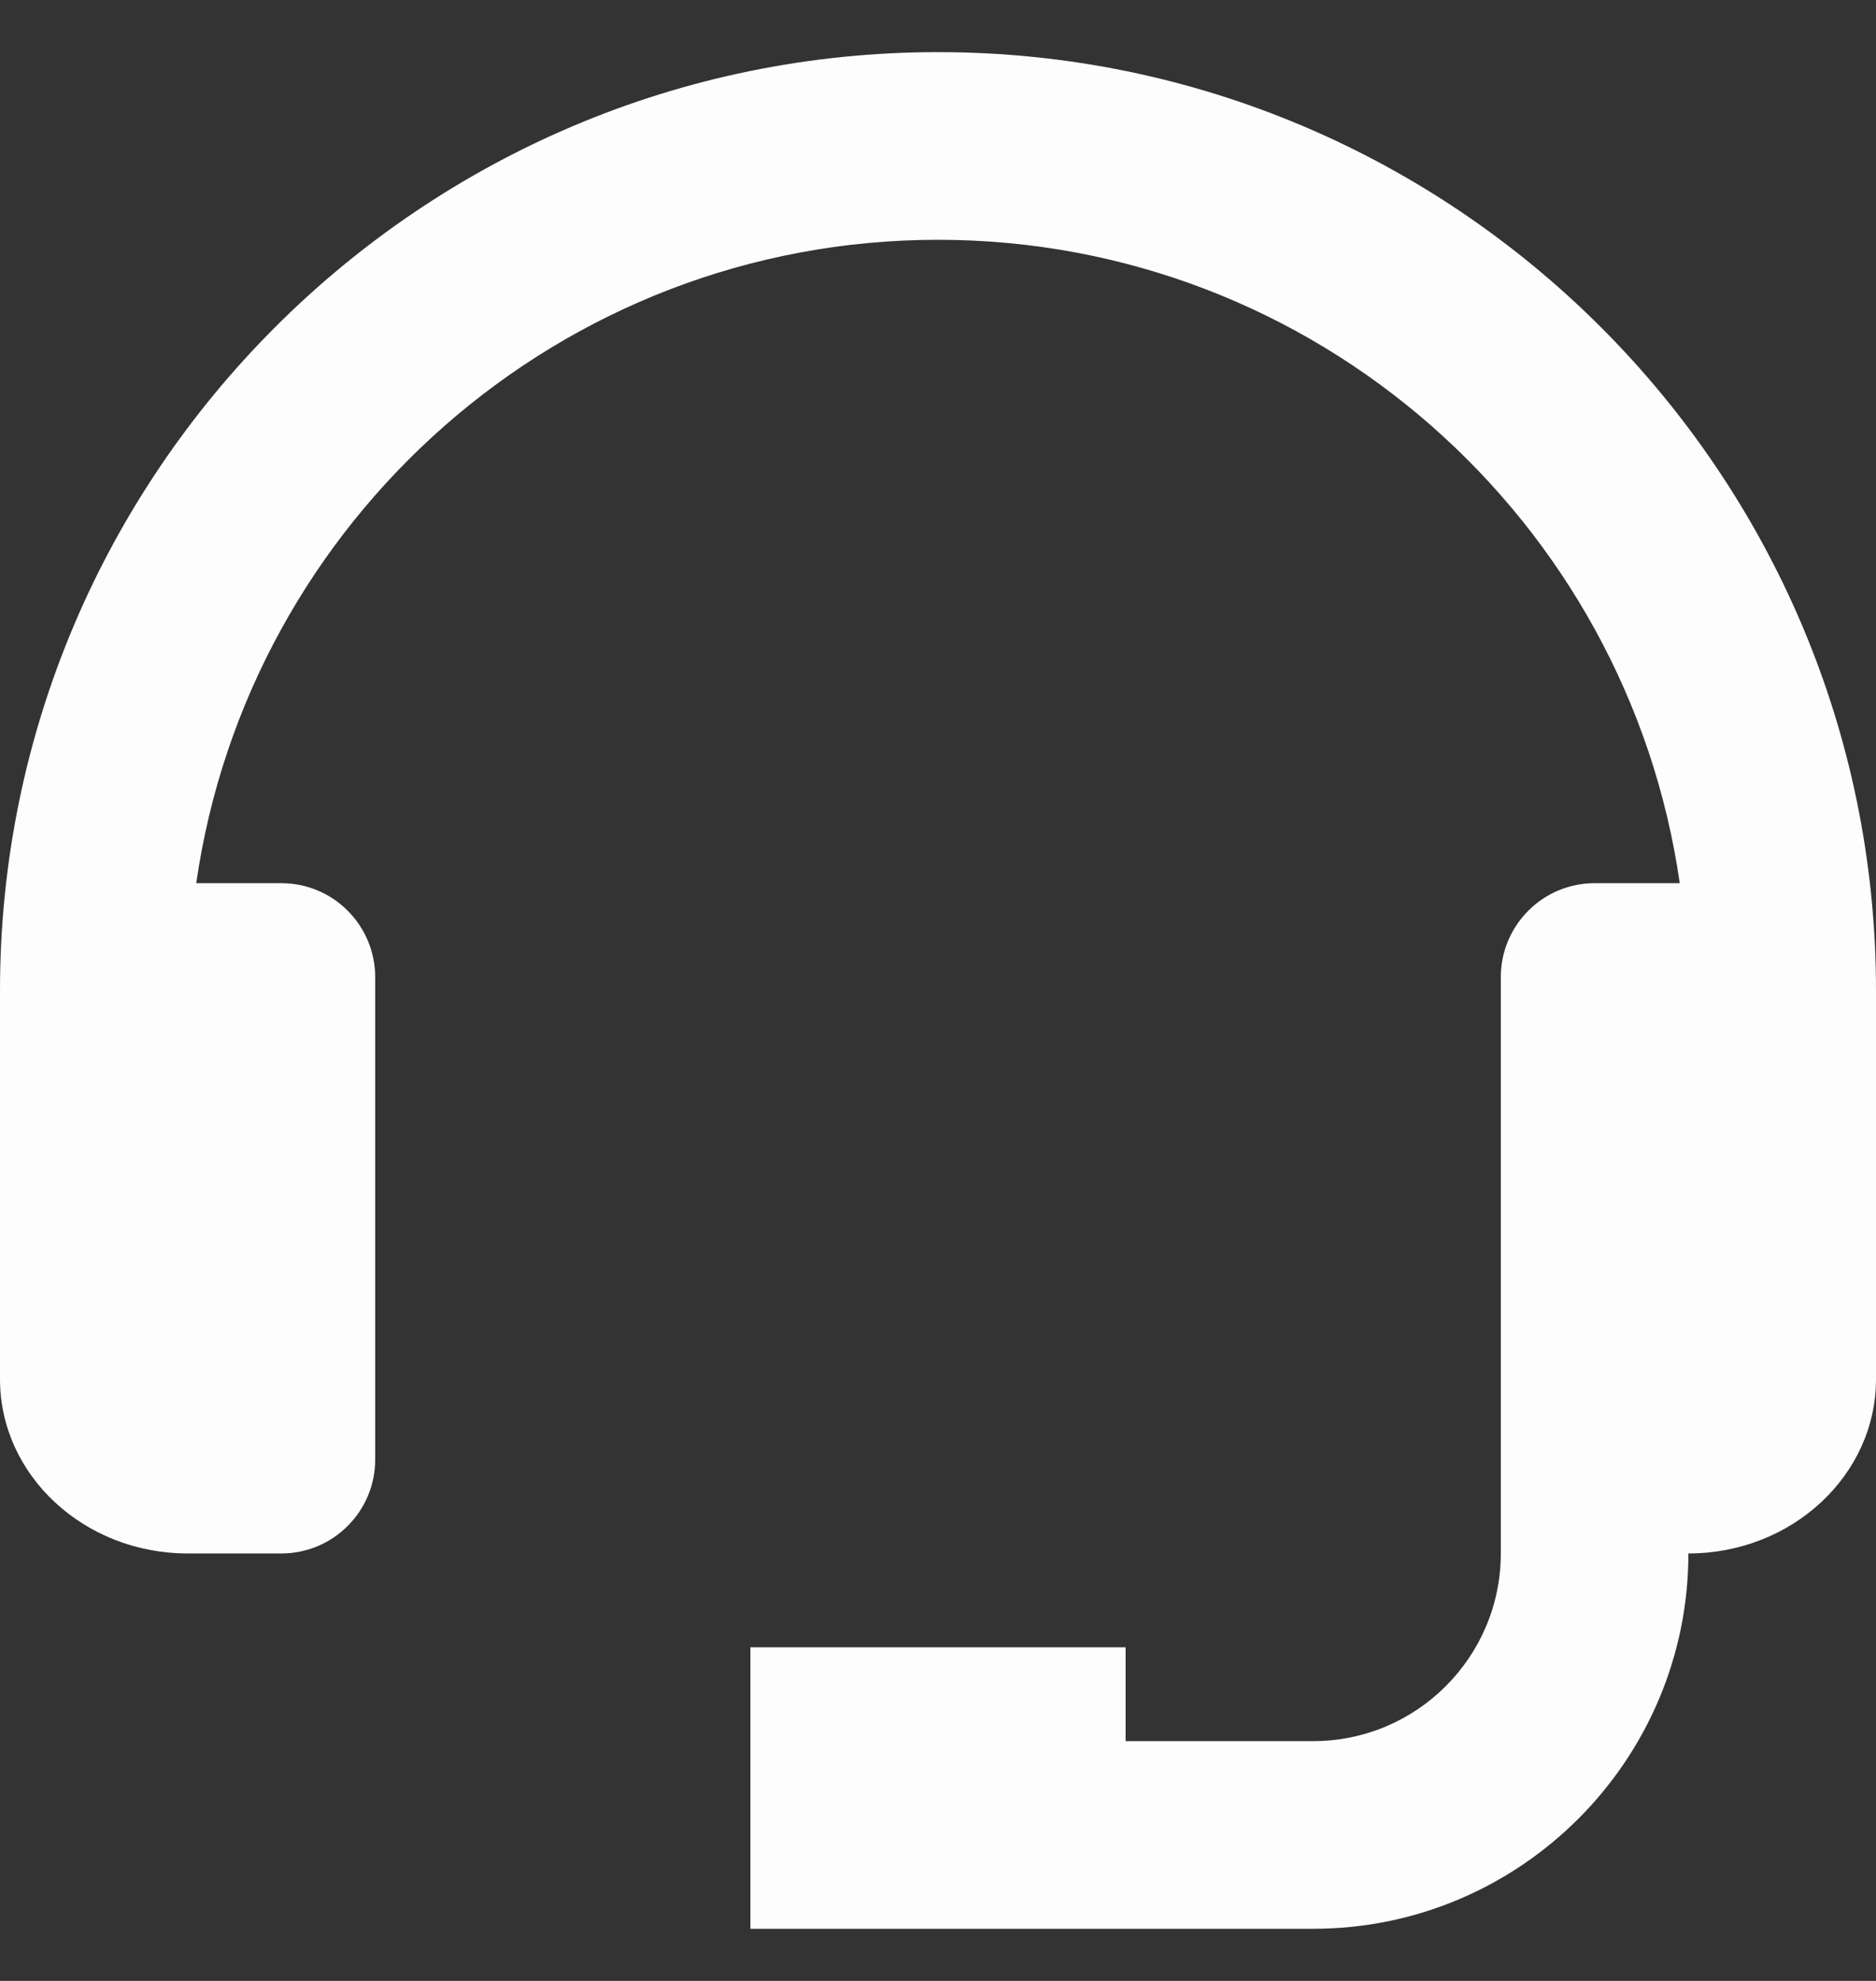 <svg width="18" height="19" viewBox="0 0 18 19" fill="none" xmlns="http://www.w3.org/2000/svg">
<rect x="0" y="0" width="18" height="19" fill="#333333" stroke="none"/>
<path d="M9 0.5C4.037 0.5 0 4.537 0 9.5V13.229C0 14.15 0.807 14.9 1.8 14.9H2.7C2.939 14.9 3.168 14.805 3.336 14.636C3.505 14.468 3.6 14.239 3.6 14V9.371C3.6 9.133 3.505 8.904 3.336 8.735C3.168 8.566 2.939 8.471 2.7 8.471H1.883C2.383 4.988 5.38 2.3 9 2.3C12.62 2.3 15.617 4.988 16.117 8.471H15.3C15.061 8.471 14.832 8.566 14.664 8.735C14.495 8.904 14.4 9.133 14.4 9.371V14.9C14.4 15.893 13.593 16.7 12.6 16.7H10.8V15.8H7.2V18.5H12.6C14.585 18.5 16.2 16.885 16.2 14.9C17.193 14.9 18 14.15 18 13.229V9.5C18 4.537 13.963 0.5 9 0.5Z" fill="#FDFDFD"/>
</svg>
